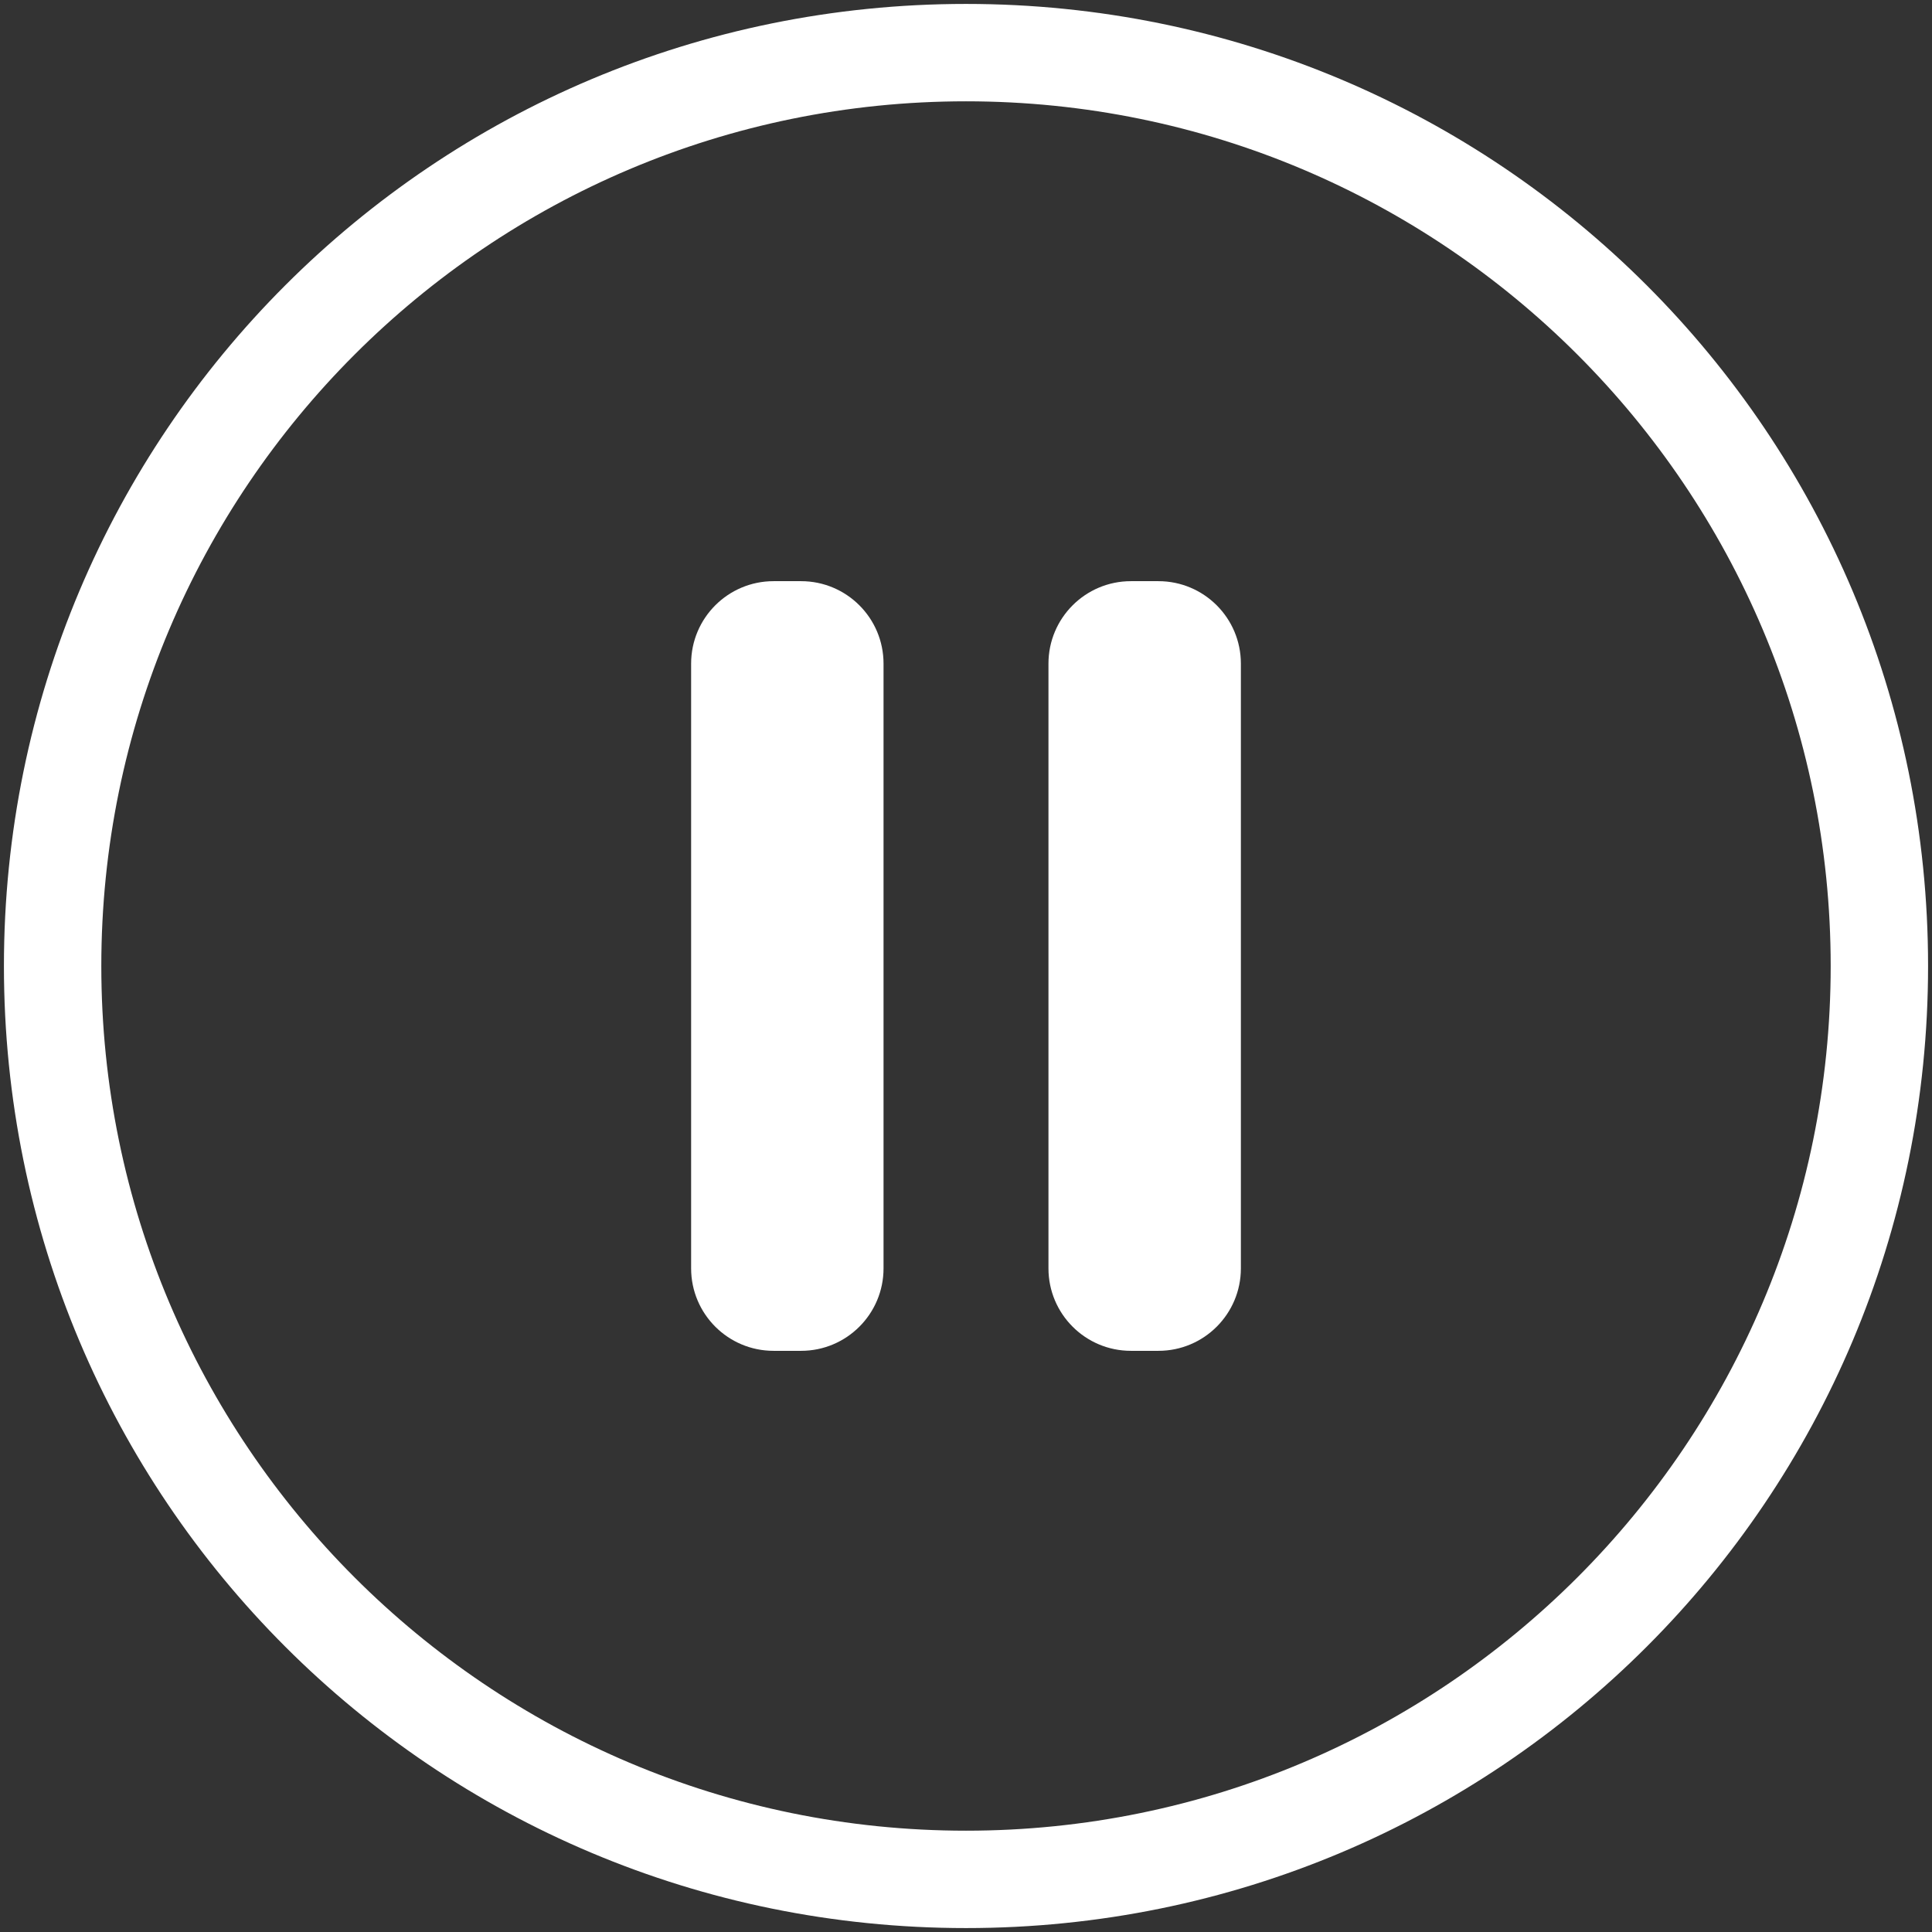 <?xml version="1.0" encoding="utf-8"?>
<!-- Generator: Adobe Illustrator 19.0.0, SVG Export Plug-In . SVG Version: 6.00 Build 0)  -->
<svg version="1.1" id="Layer_1" xmlns="http://www.w3.org/2000/svg" xmlns:xlink="http://www.w3.org/1999/xlink" x="0px" y="0px"
	 width="246px" height="246px" viewBox="-84 -84 246 246" style="enable-background:new -84 -84 246 246;" xml:space="preserve">
<rect x="-84" y="-84" width="246" height="246" fill="#333333" stroke="none"/>
<style type="text/css">
	.st0{fill:#FFFFFF;}
</style>
<g>
	<path id="XMLID_6_" class="st0" d="M39-71.1c60.8,0,110.1,49.3,110.1,110.1S99.8,149.1,39,149.1S-71.1,99.8-71.1,39
		S-21.8-71.1,39-71.1 M39-83.5C-28.8-83.5-83.5-28.8-83.5,39S-28.8,161.5,39,161.5S161.5,106.8,161.5,39S106.8-83.5,39-83.5L39-83.5
		z"/>
	<g id="a98320b4-c804-49e8-bb64-e76768f68178">
		<path class="st0" d="M28.5,0.5v77C28.5,83.3,23.8,88,18,88h-3.5C8.7,88,4,83.3,4,77.5v-77C4-5.3,8.7-10,14.5-10H18
			C23.8-10,28.5-5.3,28.5,0.5z M63.5-10H60c-5.8,0-10.5,4.7-10.5,10.5v77C49.5,83.3,54.2,88,60,88h3.5C69.3,88,74,83.3,74,77.5v-77
			C74-5.3,69.3-10,63.5-10z"/>
	</g>
</g>
</svg>
